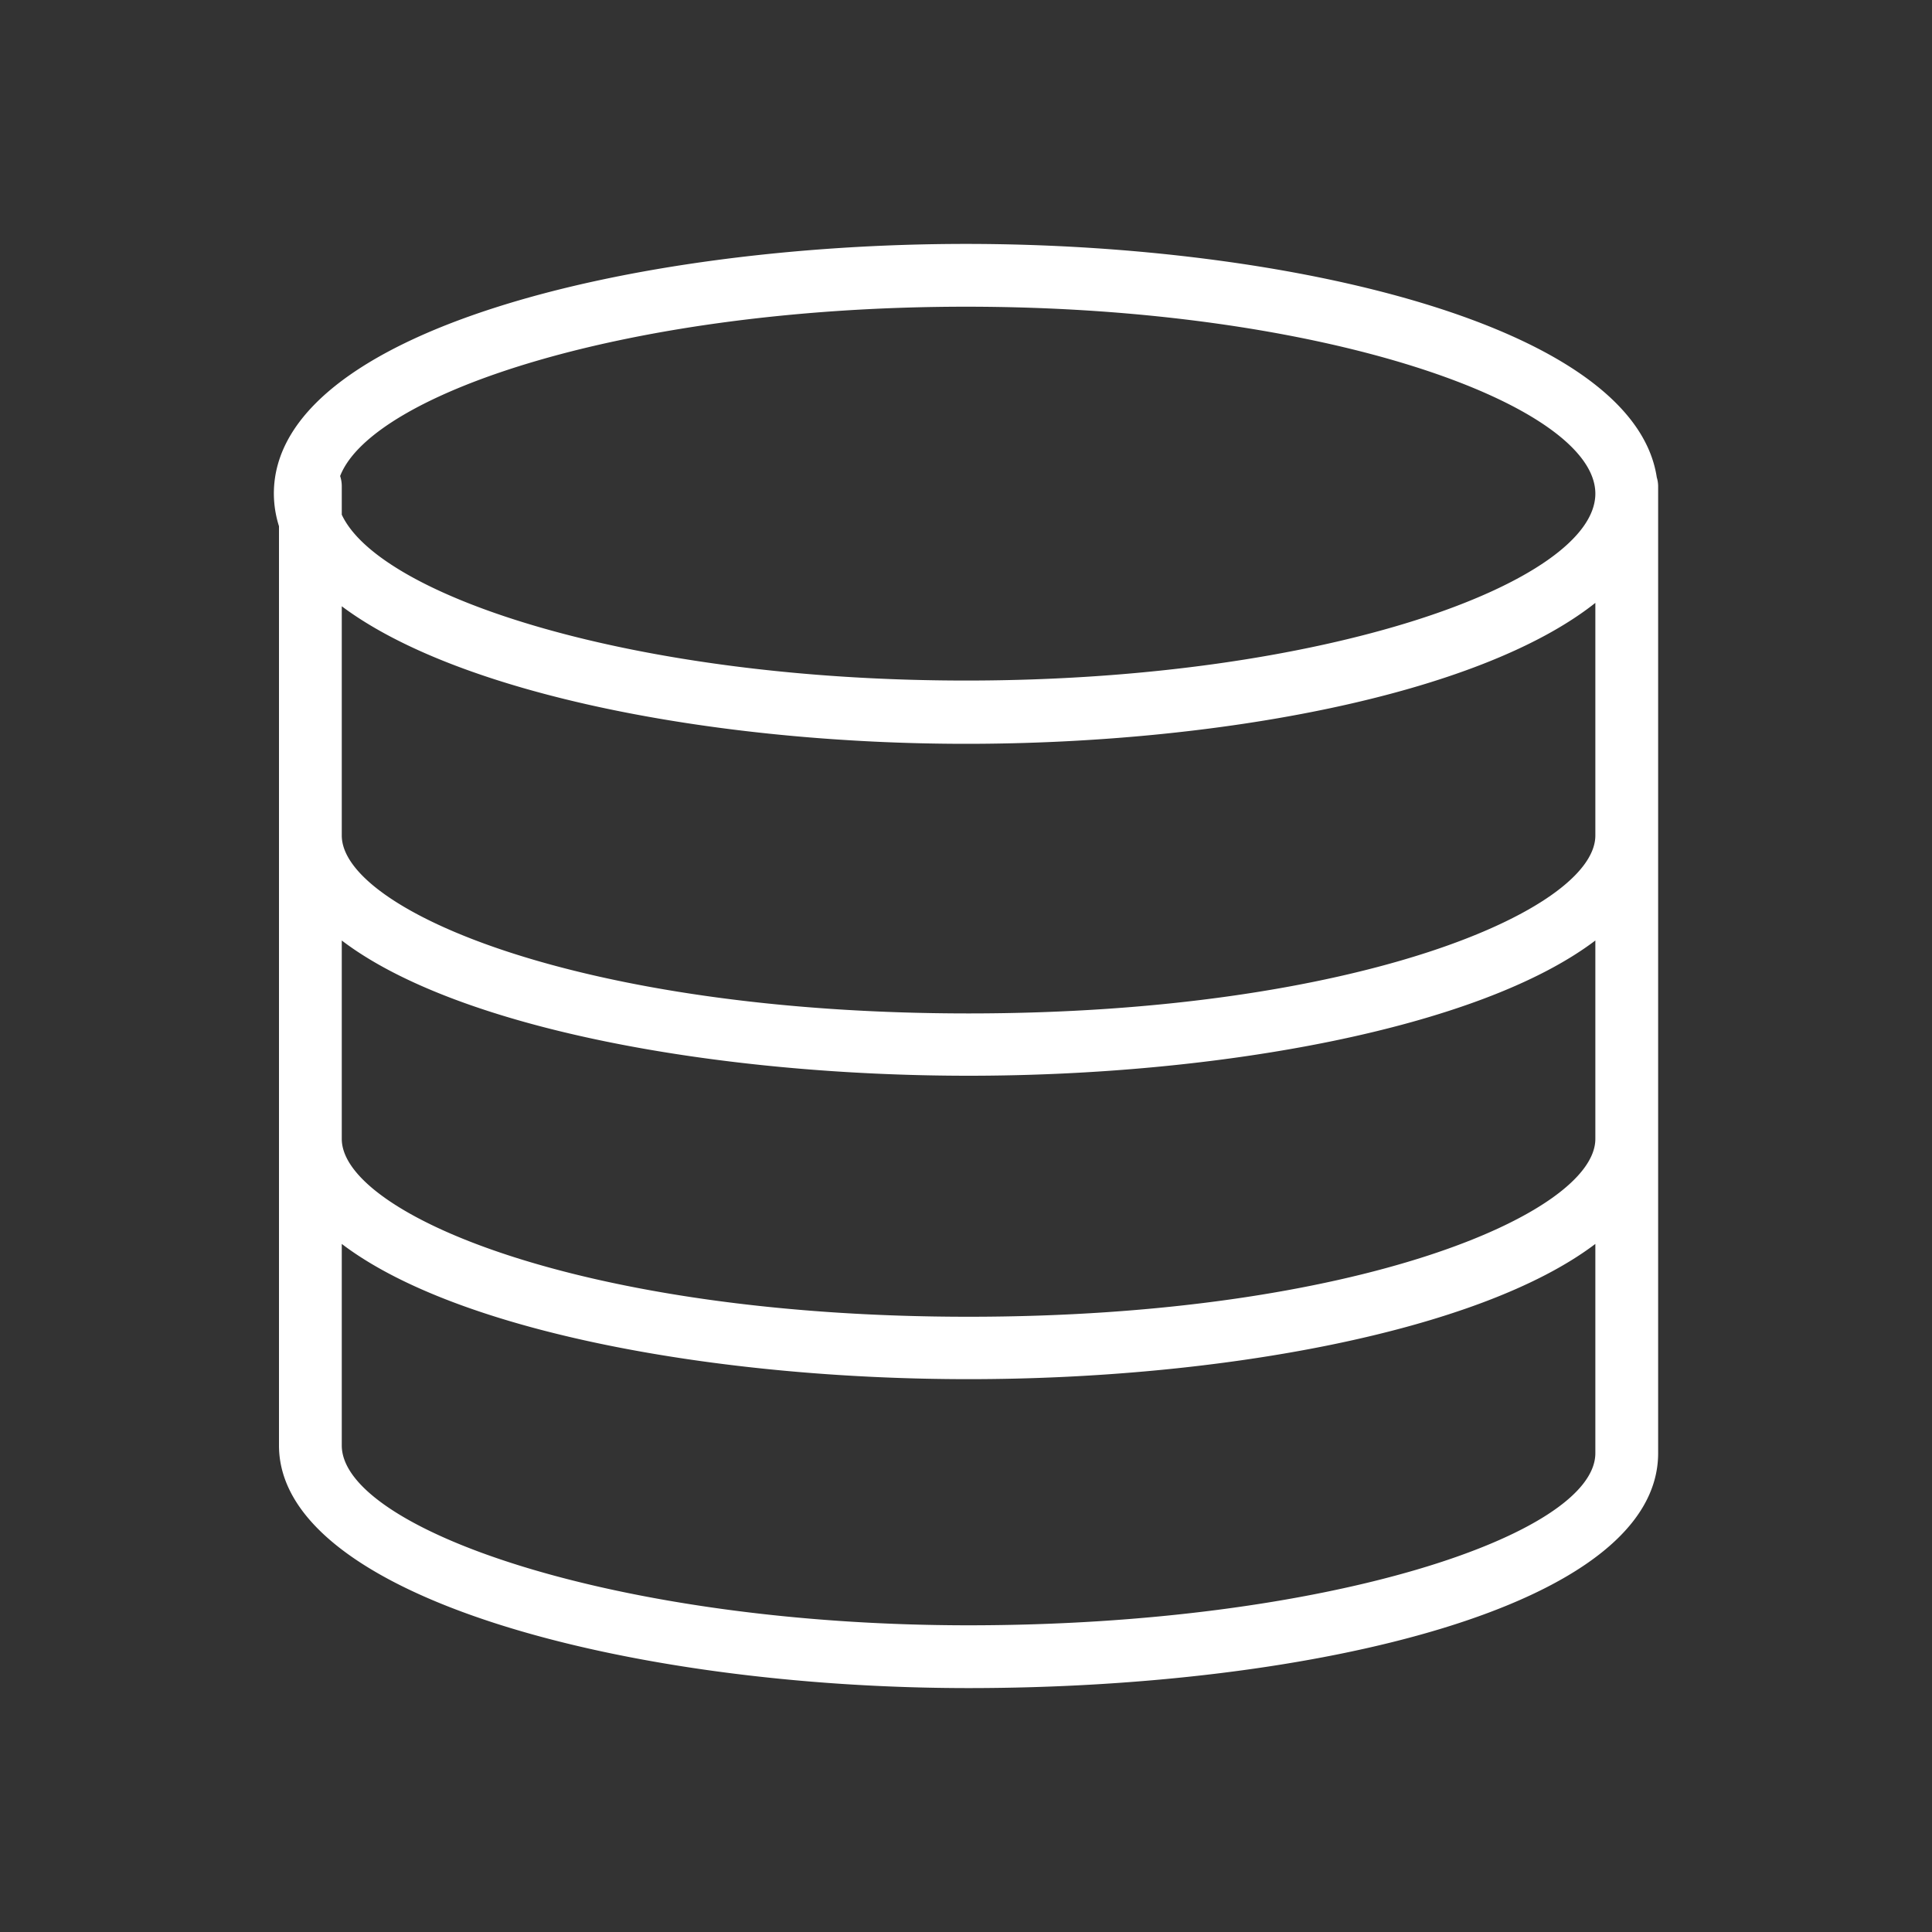<svg xmlns="http://www.w3.org/2000/svg" id="Layer_1" data-name="Layer 1" viewBox="0 0 200 200"><rect x="0" y="0" width="200" height="200" fill="#333333" stroke="none"/><defs><style>.cls-1{fill:#fff;}</style></defs><path class="cls-1" d="M171.51,49.42C169.14,33.7,133.56,25.25,100,25.25c-34.73,0-71.65,9.06-71.65,25.85a11.25,11.25,0,0,0,.53,3.37v95.16c0,15.73,36.3,25.12,71.39,25.12,35.47,0,71.38-8.35,71.38-24.32V50.29A3.17,3.17,0,0,0,171.51,49.42Zm-6.36,68.48c0,7.69-24.68,18.41-64.88,18.41S35.38,125.59,35.38,117.9V97.36c12.07,9.19,39.08,14,64.89,14s52.81-4.86,64.88-14Zm0-31.41c0,7.69-24.68,18.42-64.88,18.42S35.38,94.18,35.38,86.49V62.76C47.73,72,74.45,77,100,77c25.92,0,53.05-5,65.15-14.59ZM100,31.75c37.29,0,65.15,10.21,65.15,19.35S137.29,70.45,100,70.45c-34.34,0-60.66-8.66-64.62-17.17v-3a3.33,3.33,0,0,0-.17-1C38.55,40.67,65.15,31.75,100,31.75Zm.27,136.5c-36.54,0-64.89-10-64.89-18.62V128.77c12.07,9.18,39.08,14,64.89,14s52.81-4.86,64.88-14v21.66C165.15,158.84,137.4,168.25,100.27,168.25Z"></path></svg>